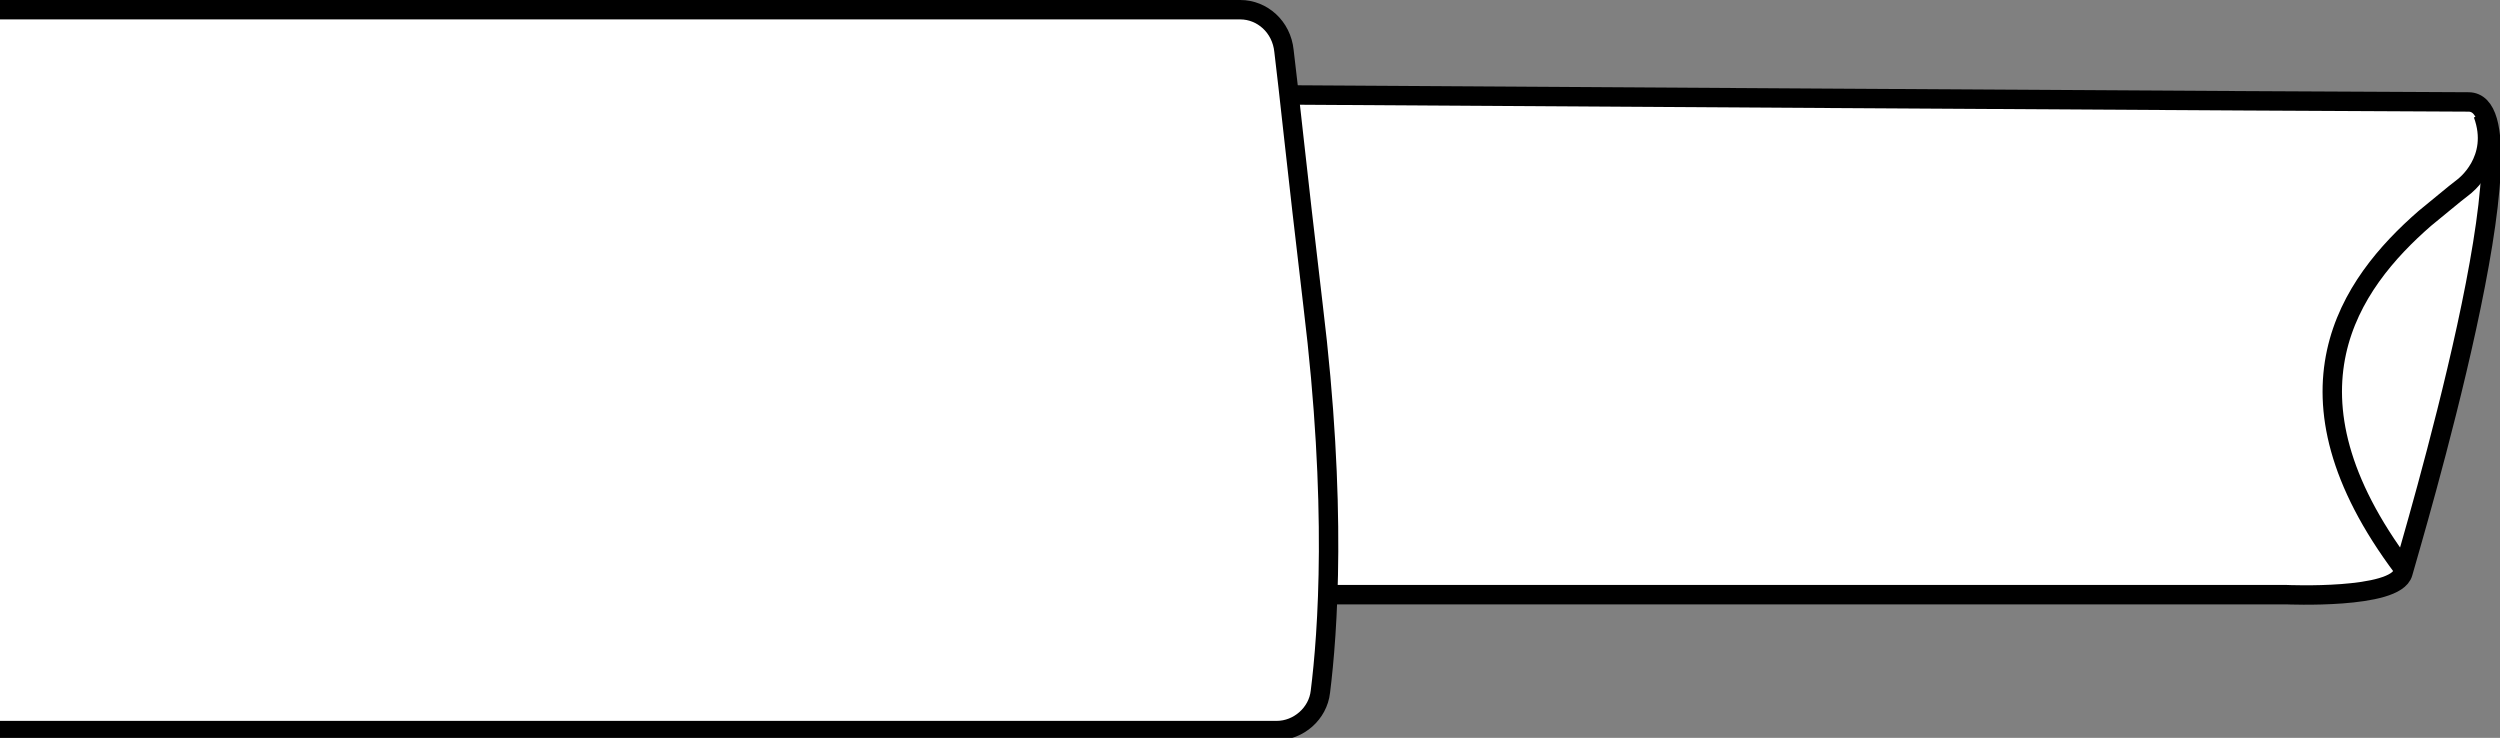 <?xml version="1.0" encoding="UTF-8"?>
<svg xmlns="http://www.w3.org/2000/svg" width="103" height="30.4" version="1.1" viewBox="0 0 103 30.4">
  <rect x="0" y="0" width="103" height="30.4" fill="#808080" stroke="none"/>
  <defs>
    <style>
      .cls-1 {
        fill: none;
      }

      .cls-1, .cls-2 {
        stroke: #000;
        stroke-linejoin: round;
        stroke-width: .8px;
      }

      .cls-2 {
        fill: #fff;
      }
    </style>
  </defs>
  <!-- Generator: Adobe Illustrator 28.7.9, SVG Export Plug-In . SVG Version: 1.2.0 Build 218)  -->
  <g>
    <g id="Layer_1">
      <path class="cls-2" d="M51.1,3.9s47.5.3,50.6.3-2.4,18.3-2.7,19.4-4.8.9-4.8.9h-41.5"/>
      <path class="cls-2" d="M0,.4h51.1c.9,0,1.7.7,1.8,1.7.2,1.6.5,4.6,1.2,10.5,1,8.2.6,13.5.3,15.9-.1.9-.9,1.6-1.8,1.6H0"/>
      <path class="cls-1" d="M102.3,4.7c.7,1.9-.8,3-.8,3-.4.3-1.1.9-1.6,1.3-3.1,2.7-6.3,7.2-.9,14.4"/>
    </g>
  </g>
</svg>